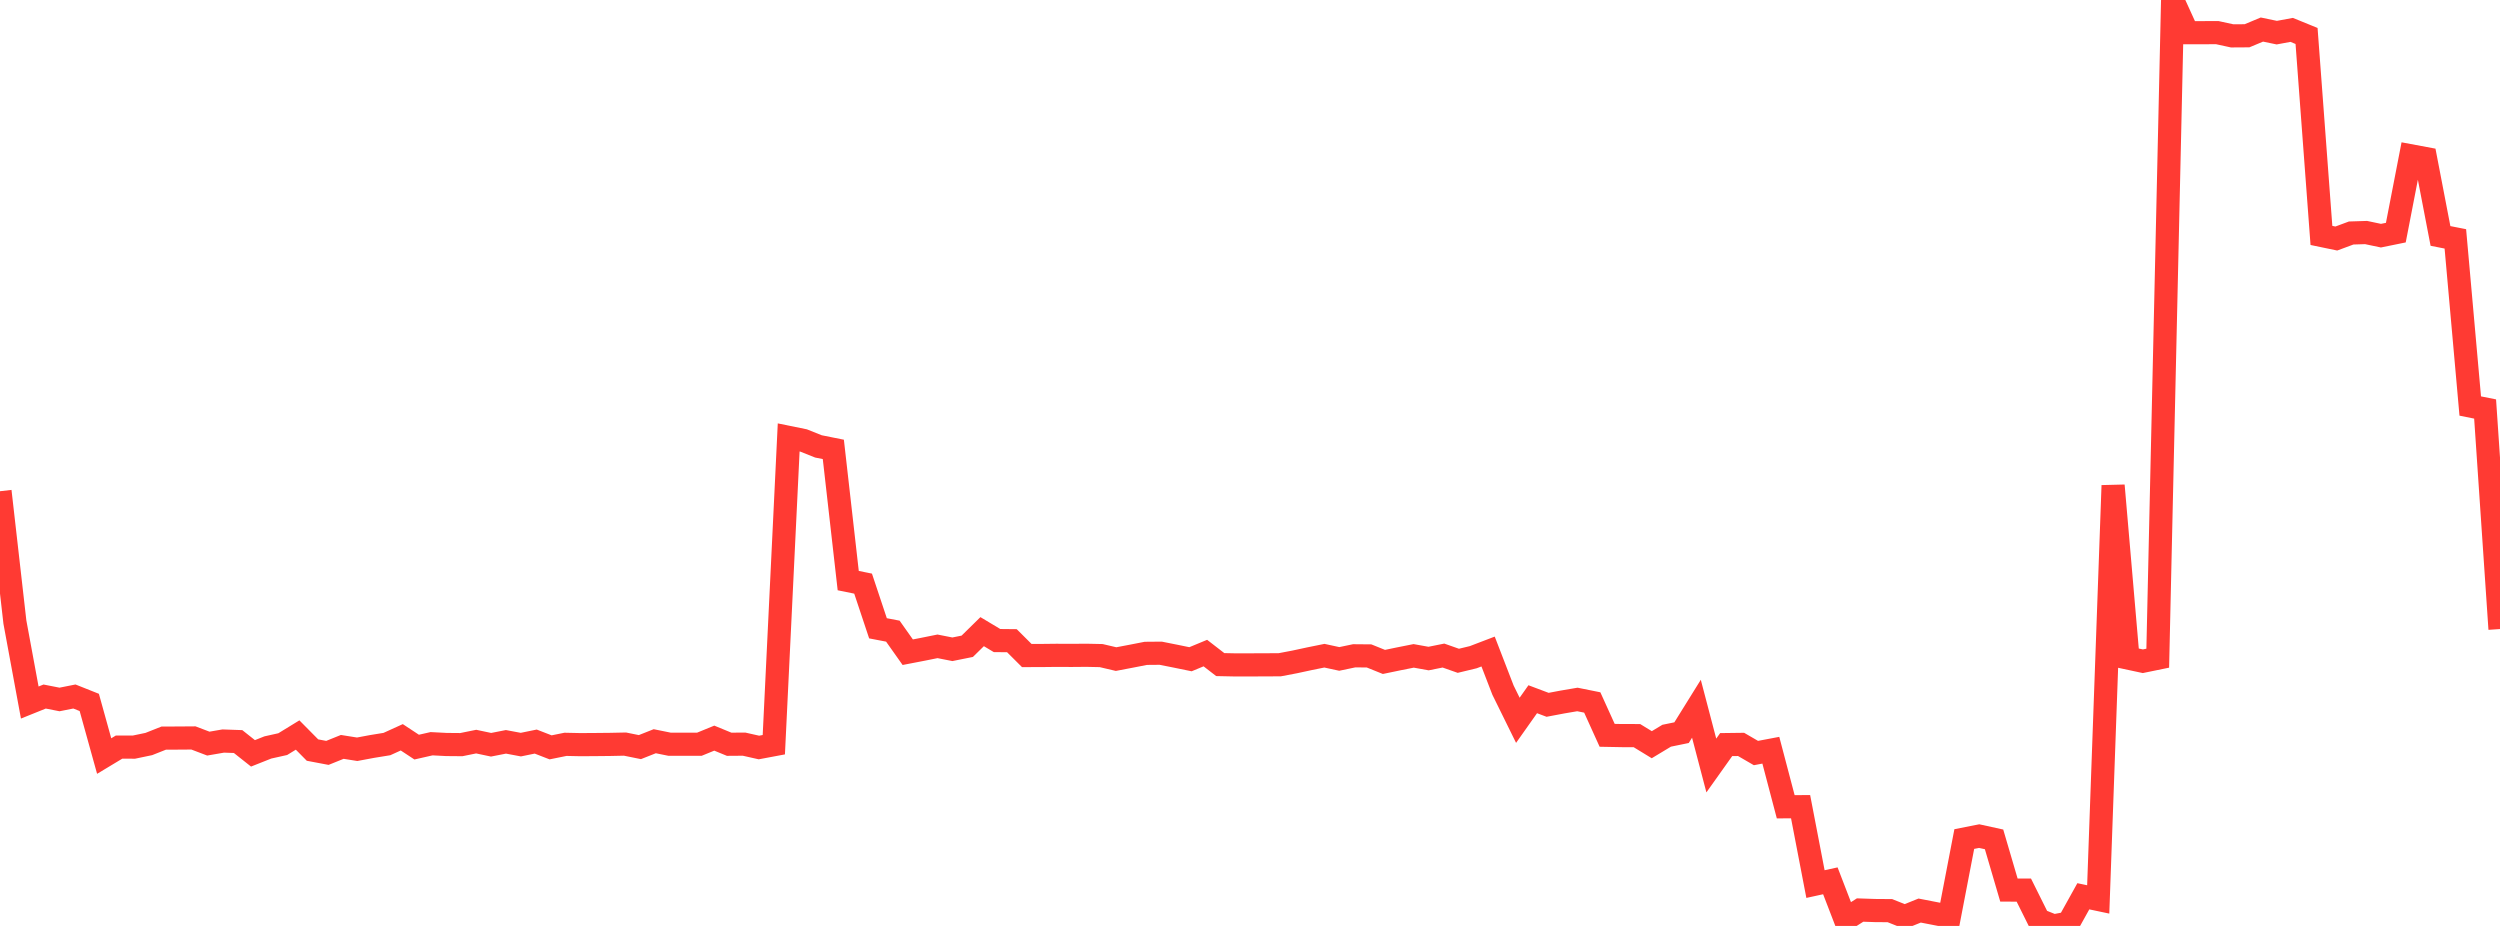 <?xml version="1.0" standalone="no"?>
<!DOCTYPE svg PUBLIC "-//W3C//DTD SVG 1.1//EN" "http://www.w3.org/Graphics/SVG/1.1/DTD/svg11.dtd">

<svg width="135" height="50" viewBox="0 0 135 50" preserveAspectRatio="none" 
  xmlns="http://www.w3.org/2000/svg"
  xmlns:xlink="http://www.w3.org/1999/xlink">


<polyline points="0.0, 26.526 0.804, 33.592 1.607, 37.937 2.411, 37.613 3.214, 37.771 4.018, 37.611 4.821, 37.931 5.625, 40.827 6.429, 40.343 7.232, 40.345 8.036, 40.177 8.839, 39.859 9.643, 39.855 10.446, 39.849 11.25, 40.155 12.054, 40.016 12.857, 40.044 13.661, 40.681 14.464, 40.362 15.268, 40.183 16.071, 39.691 16.875, 40.504 17.679, 40.656 18.482, 40.332 19.286, 40.46 20.089, 40.31 20.893, 40.179 21.696, 39.814 22.5, 40.344 23.304, 40.161 24.107, 40.203 24.911, 40.21 25.714, 40.047 26.518, 40.217 27.321, 40.059 28.125, 40.21 28.929, 40.045 29.732, 40.357 30.536, 40.194 31.339, 40.211 32.143, 40.206 32.946, 40.198 33.75, 40.181 34.554, 40.344 35.357, 40.026 36.161, 40.189 36.964, 40.189 37.768, 40.188 38.571, 39.859 39.375, 40.19 40.179, 40.184 40.982, 40.365 41.786, 40.214 42.589, 23.621 43.393, 23.785 44.196, 24.106 45.0, 24.267 45.804, 31.353 46.607, 31.516 47.411, 33.928 48.214, 34.082 49.018, 35.219 49.821, 35.064 50.625, 34.902 51.429, 35.061 52.232, 34.899 53.036, 34.109 53.839, 34.59 54.643, 34.598 55.446, 35.399 56.25, 35.397 57.054, 35.388 57.857, 35.392 58.661, 35.385 59.464, 35.402 60.268, 35.591 61.071, 35.438 61.875, 35.281 62.679, 35.274 63.482, 35.434 64.286, 35.599 65.089, 35.266 65.893, 35.888 66.696, 35.905 67.5, 35.904 68.304, 35.901 69.107, 35.897 69.911, 35.744 70.714, 35.571 71.518, 35.408 72.321, 35.582 73.125, 35.413 73.929, 35.42 74.732, 35.744 75.536, 35.577 76.339, 35.417 77.143, 35.562 77.946, 35.4 78.75, 35.683 79.554, 35.489 80.357, 35.182 81.161, 37.265 81.964, 38.896 82.768, 37.758 83.571, 38.06 84.375, 37.908 85.179, 37.771 85.982, 37.933 86.786, 39.707 87.589, 39.722 88.393, 39.723 89.196, 40.214 90.0, 39.729 90.804, 39.564 91.607, 38.272 92.411, 41.337 93.214, 40.208 94.018, 40.198 94.821, 40.664 95.625, 40.512 96.429, 43.566 97.232, 43.561 98.036, 47.74 98.839, 47.564 99.643, 49.652 100.446, 49.142 101.25, 49.169 102.054, 49.175 102.857, 49.495 103.661, 49.17 104.464, 49.326 105.268, 49.482 106.071, 45.309 106.875, 45.15 107.679, 45.326 108.482, 48.063 109.286, 48.065 110.089, 49.678 110.893, 50.0 111.696, 49.846 112.5, 48.399 113.304, 48.569 114.107, 26.217 114.911, 35.535 115.714, 35.707 116.518, 35.542 117.321, 0.0 118.125, 1.764 118.929, 1.765 119.732, 1.762 120.536, 1.937 121.339, 1.932 122.143, 1.596 122.946, 1.763 123.75, 1.614 124.554, 1.942 125.357, 12.713 126.161, 12.88 126.964, 12.582 127.768, 12.557 128.571, 12.726 129.375, 12.562 130.179, 8.413 130.982, 8.563 131.786, 12.741 132.589, 12.899 133.393, 21.925 134.196, 22.086 135.0, 33.969" fill="none" stroke="#ff3a33" stroke-width="1.25"/>

</svg>